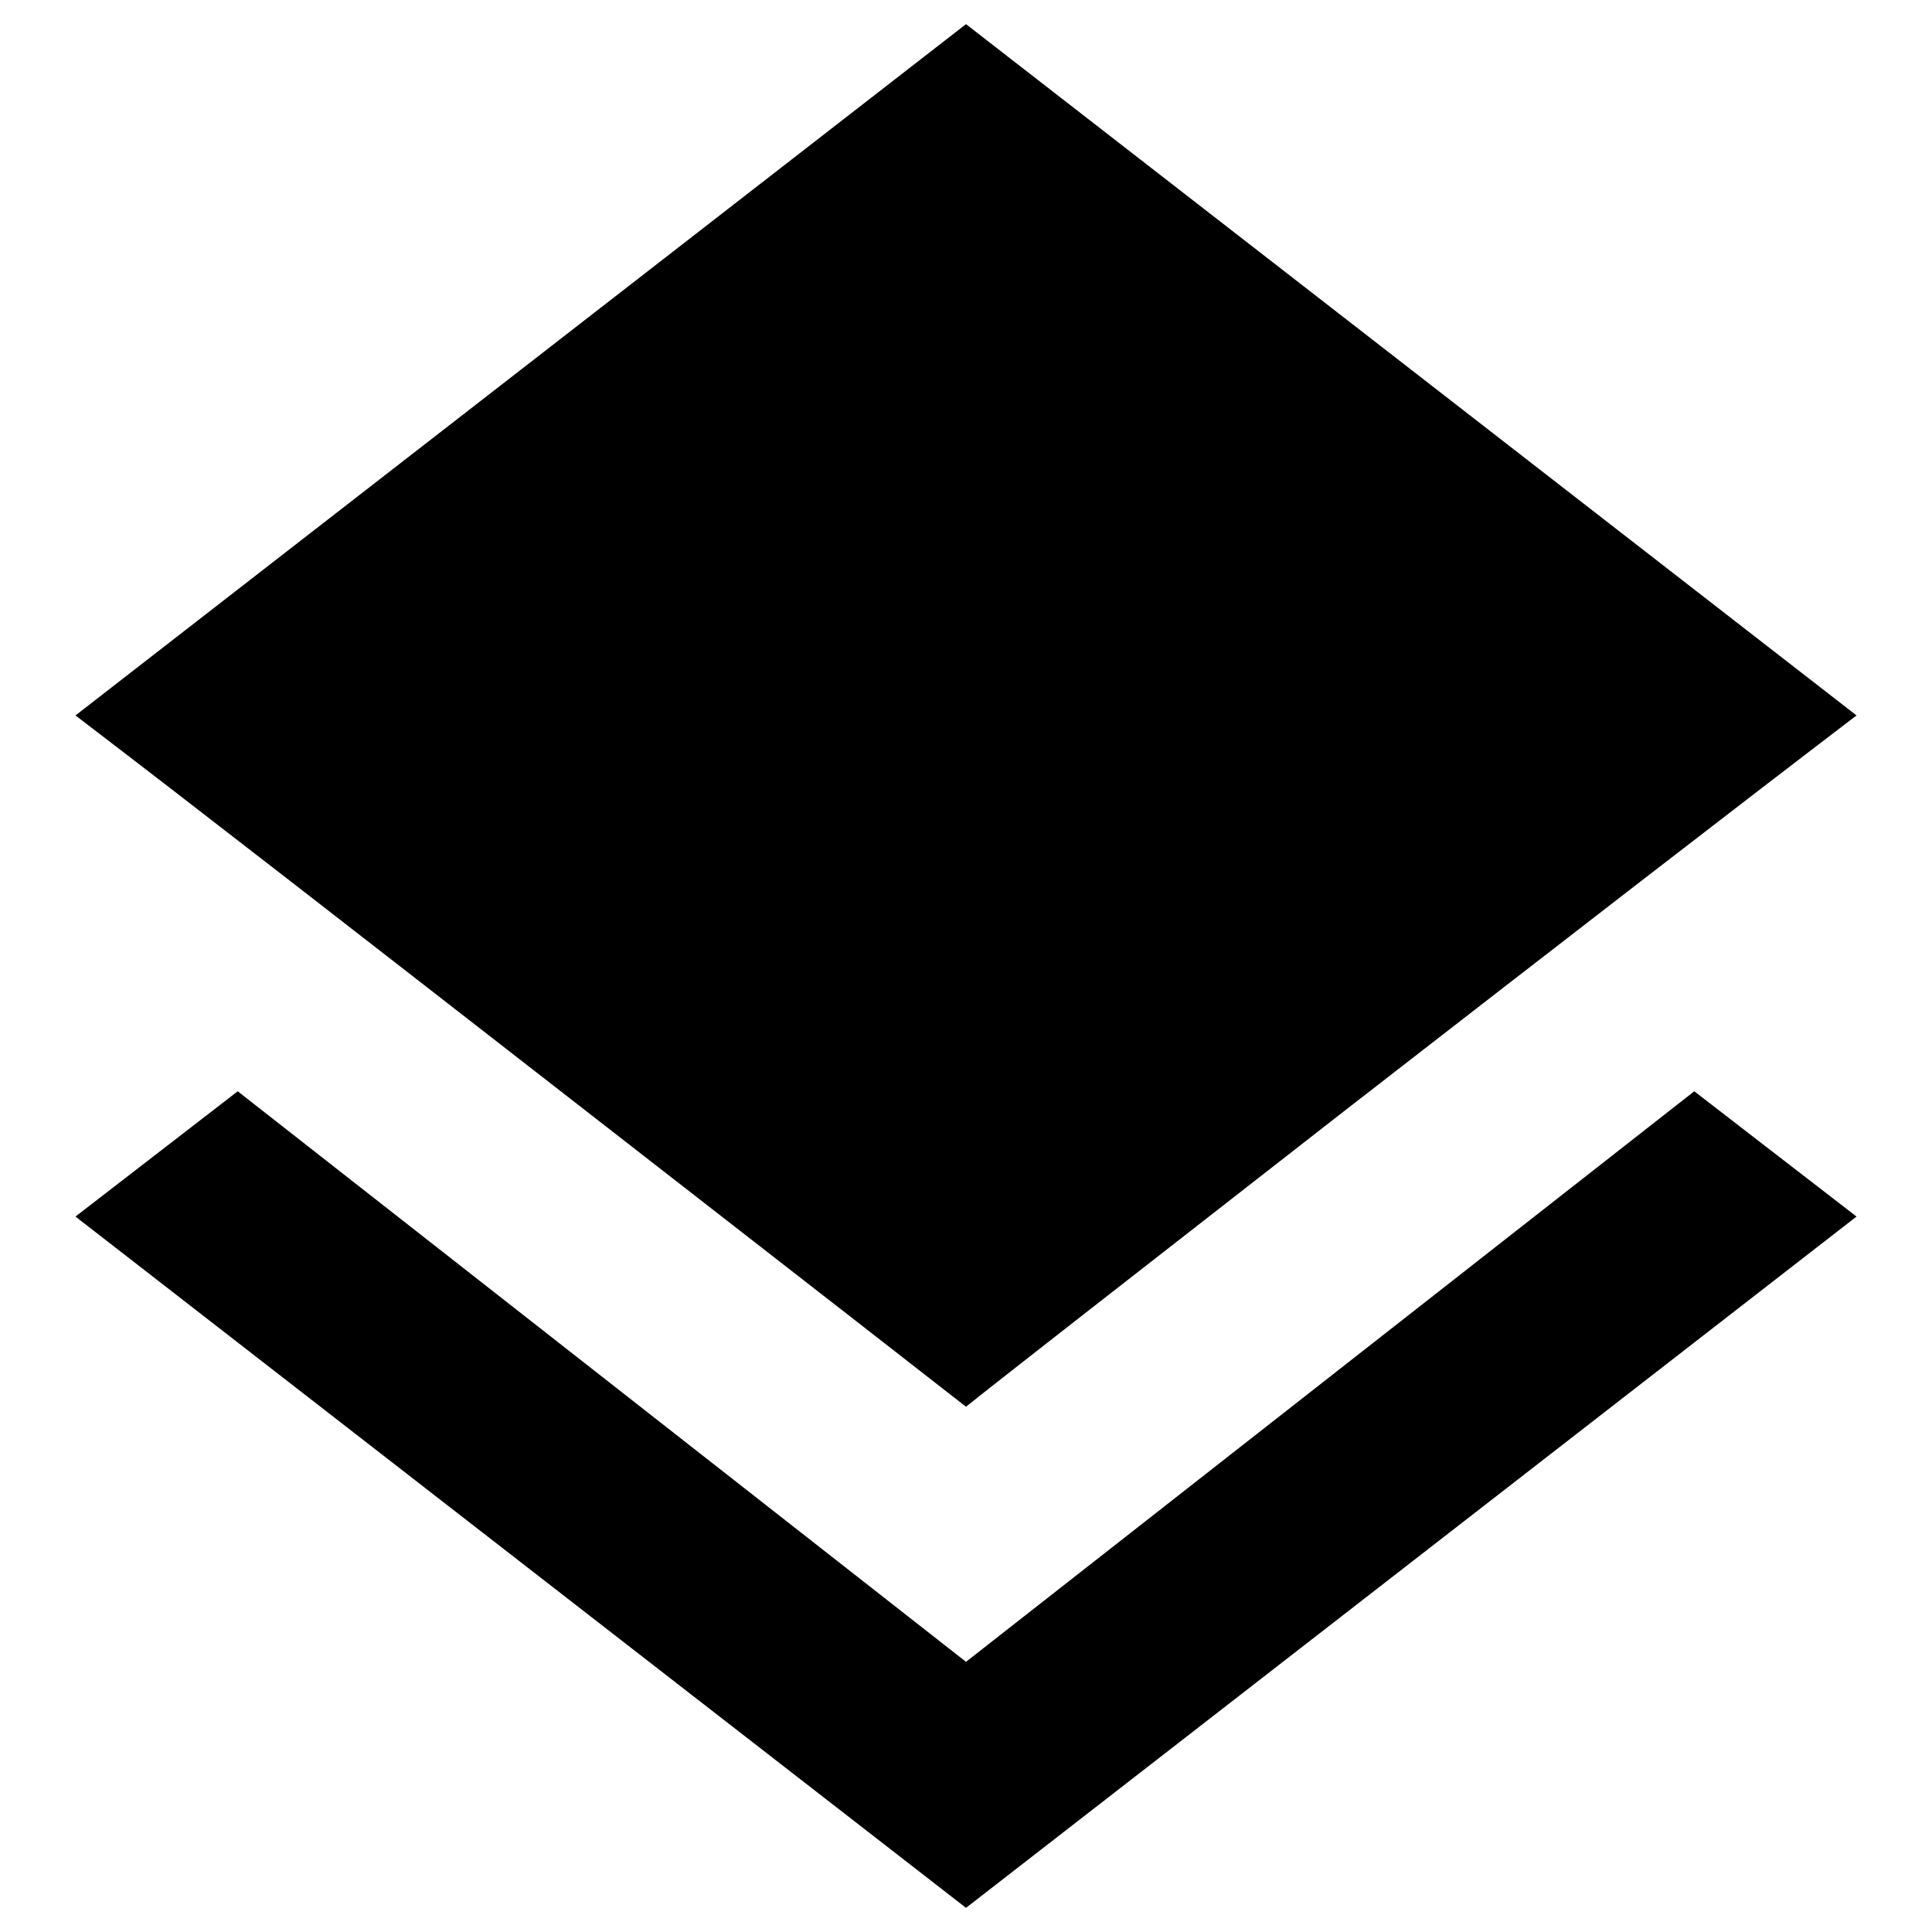<?xml version="1.0" encoding="utf-8"?>
<!-- Svg Vector Icons : http://www.onlinewebfonts.com/icon -->
<!DOCTYPE svg PUBLIC "-//W3C//DTD SVG 1.1//EN" "http://www.w3.org/Graphics/SVG/1.1/DTD/svg11.dtd">
<svg version="1.1" xmlns="http://www.w3.org/2000/svg" xmlns:xlink="http://www.w3.org/1999/xlink" x="0px" y="0px" viewBox="0 0 256 256" enable-background="new 0 0 256 256" xml:space="preserve">
<g> <path fill="#000000" d="M128,186.4c-3.7-2.9-20.4-15.9-50.1-39S25.6,106.7,10,94.8L128,3.2l118,91.6 c-15.6,11.9-38.1,29.3-67.6,52.2C148.9,170,132.1,183.1,128,186.4L128,186.4z M128,220.2l96.5-75.6l21.5,16.6l-118,91.6L10,161.2 l21.5-16.6L128,220.2z"/></g>
</svg>